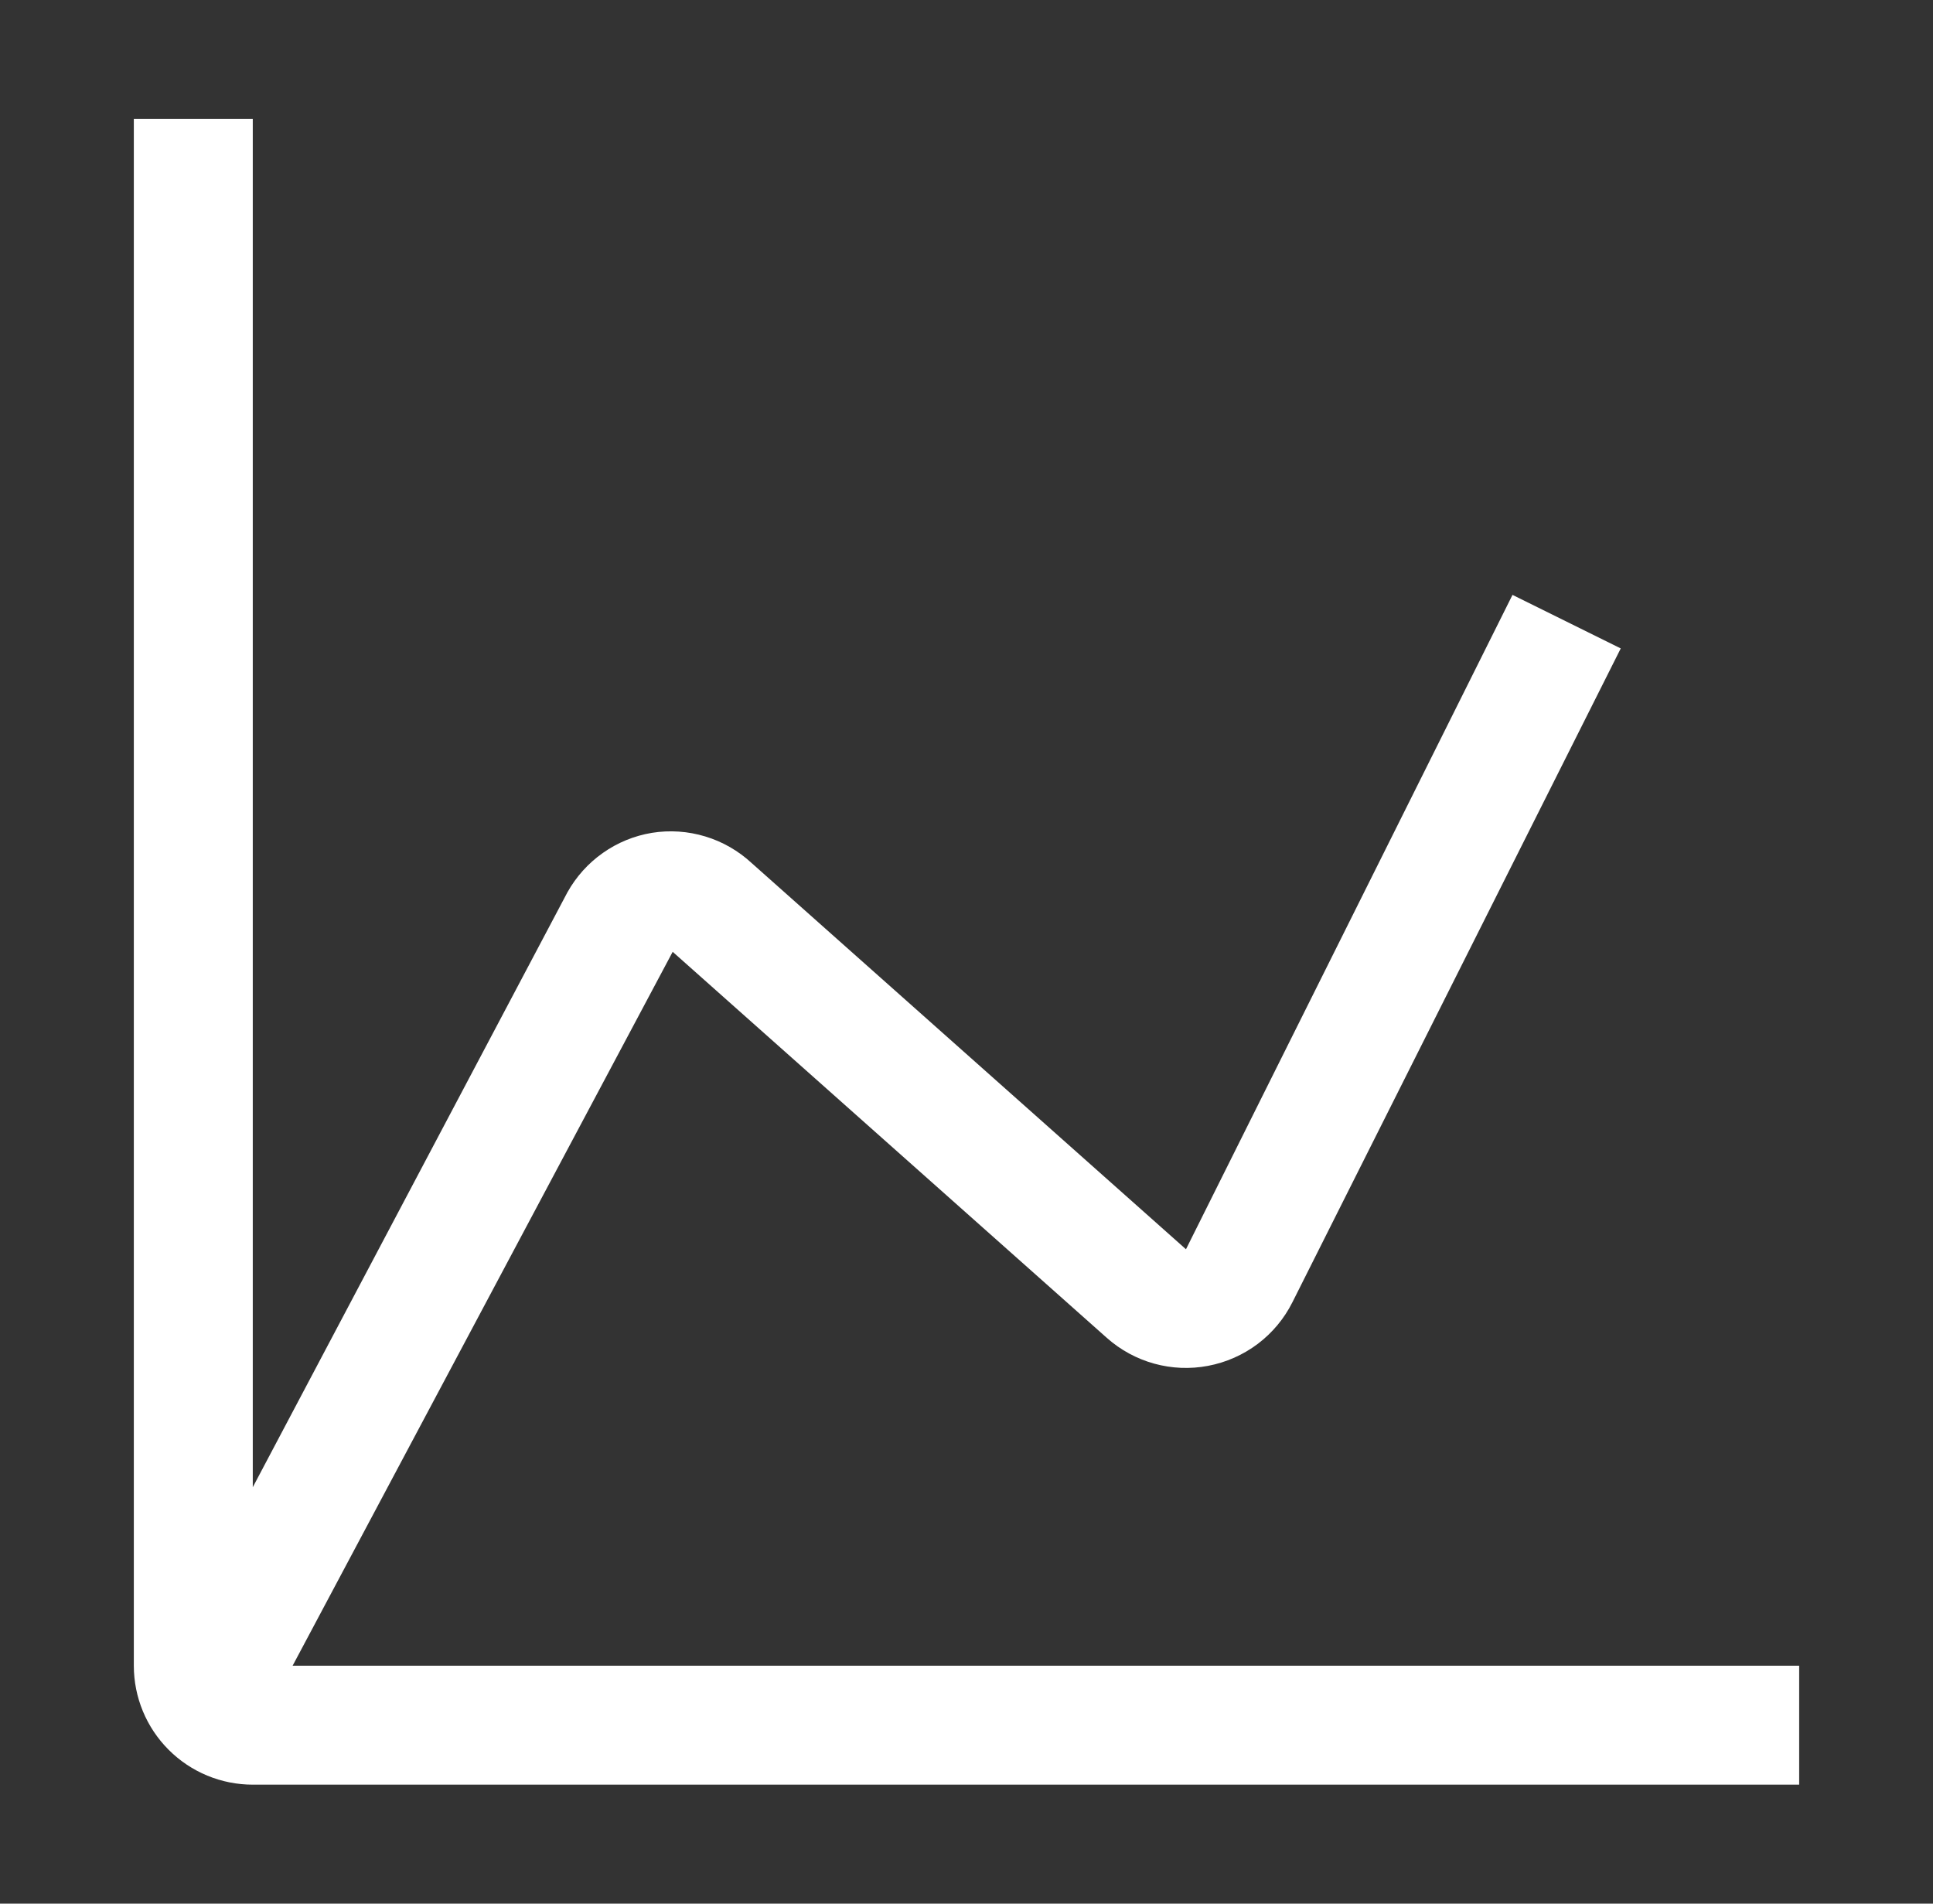 <svg width="65" height="64" viewBox="0 0 65 64" fill="none" xmlns="http://www.w3.org/2000/svg">
<rect x="0" y="0" width="65" height="64" fill="#333333" stroke="none"/>
<g id="carbon:chart-line">
<path id="Vector" d="M9.84 56L22.62 32L37.22 44.98C37.677 45.386 38.221 45.682 38.811 45.845C39.4 46.008 40.019 46.034 40.62 45.92C41.226 45.806 41.798 45.554 42.291 45.183C42.784 44.812 43.184 44.331 43.46 43.78L54.5 21.8L50.86 20L39.88 42L25.28 29.02C24.834 28.606 24.3 28.298 23.718 28.122C23.136 27.945 22.521 27.903 21.92 28C21.327 28.098 20.763 28.329 20.272 28.676C19.78 29.022 19.373 29.475 19.08 30L8.5 50V4H4.5V56C4.5 57.061 4.921 58.078 5.672 58.828C6.422 59.579 7.439 60 8.5 60H60.5V56H9.84Z" fill="white"/>
</g>
</svg>
